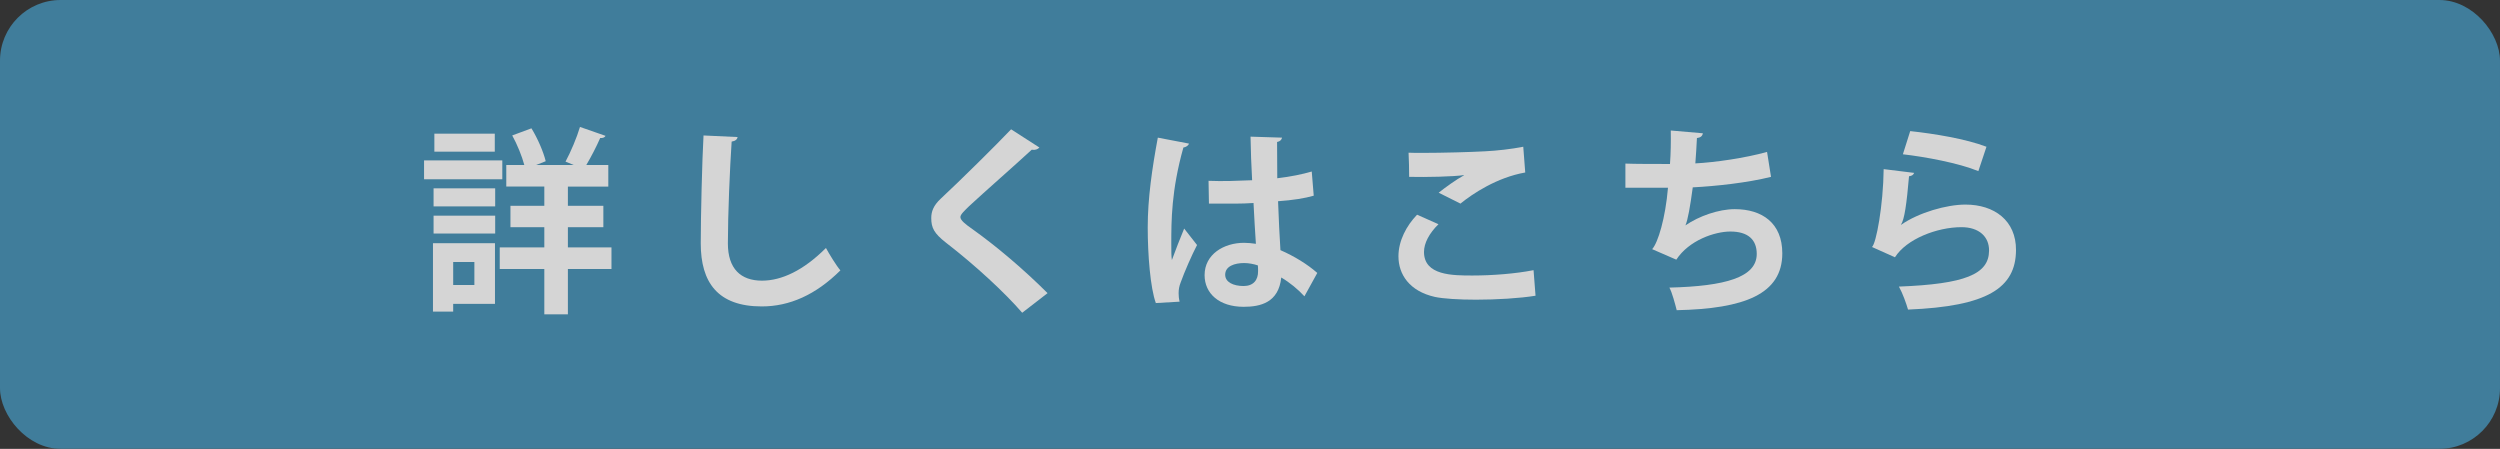 <?xml version="1.0" encoding="UTF-8"?><svg id="_レイヤー_1" xmlns="http://www.w3.org/2000/svg" viewBox="0 0 295.385 53.032"><rect x="0" y="0" width="295.385" height="53.032" fill="#333333" stroke="none"/><defs><style>.cls-1{fill:#fff;}.cls-2{fill:#4390b6;}.cls-3{opacity:.79;}</style></defs><g class="cls-3"><rect class="cls-2" width="295.385" height="53.032" rx="7.166" ry="7.166"/><g><path class="cls-1" d="M59.35,18.953v2.224h-9.246v-2.224h9.246Zm-.866,9.784v7.163h-4.939v.913h-2.388v-8.076h7.327Zm-7.256-4.354v-2.13h7.28v2.13h-7.28Zm0,3.207v-2.106h7.28v2.106h-7.28Zm7.233-11.797v2.13h-7.139v-2.13h7.139Zm-2.411,15.167h-2.504v2.716h2.504v-2.716Zm16.198-1.731v2.551h-5.149v5.36h-2.786v-5.36h-5.267v-2.551h5.267v-2.388h-4.002v-2.528h4.002v-2.271h-4.494v-2.551h2.13c-.281-1.054-.843-2.435-1.428-3.488l2.271-.843c.749,1.218,1.428,2.81,1.686,3.886l-1.124,.445h4.424l-.959-.398c.608-1.123,1.334-2.832,1.708-4.096l3.02,1.053c-.094,.188-.328,.281-.632,.258-.421,.96-1.053,2.2-1.639,3.184h2.598v2.551h-4.775v2.271h4.19v2.528h-4.19v2.388h5.149Z"/><path class="cls-1" d="M87.149,16.192c-.047,.281-.257,.468-.702,.538-.21,3.113-.445,8.591-.445,12.031,0,2.996,1.521,4.4,4.026,4.4,2.317,0,4.892-1.193,7.56-3.861,.352,.655,1.264,2.153,1.709,2.645-2.926,2.902-6.016,4.26-9.292,4.26-5.196,0-7.209-2.832-7.209-7.443,0-3.136,.164-9.924,.328-12.757l4.026,.188Z"/><path class="cls-1" d="M120.776,36.953c-2.013-2.34-5.524-5.594-9.012-8.286-1.404-1.1-1.732-1.755-1.732-2.902,0-.772,.258-1.475,1.101-2.271,2.341-2.177,6.53-6.319,8.333-8.216l3.347,2.153c-.21,.211-.491,.328-.912,.258-2.154,1.989-5.454,4.869-7.374,6.647-.515,.516-1.053,.983-1.053,1.311,0,.375,.585,.843,1.428,1.429,2.855,2.036,6.109,4.798,8.871,7.56l-2.996,2.317Z"/><path class="cls-1" d="M136.567,35.807c-.655-1.803-.959-5.734-.959-8.941,0-3.418,.515-6.952,1.193-10.604l3.675,.702c-.047,.234-.351,.421-.655,.468-1.428,5.08-1.428,8.685-1.428,11.376,0,.796,0,1.521,.07,1.92,.327-.913,1.076-2.833,1.451-3.722l1.521,1.942c-.608,1.171-1.475,3.137-1.942,4.447-.164,.422-.234,.796-.234,1.24,0,.305,.023,.633,.117,1.007l-2.81,.164Zm6.227-14.442c1.709,.07,3.441,0,5.149-.07-.094-1.825-.164-3.417-.188-5.149l3.723,.117c-.047,.234-.211,.444-.586,.515l.023,4.284c1.592-.188,2.949-.469,4.073-.796l.234,2.855c-1.03,.304-2.505,.538-4.214,.655,.07,2.106,.188,4.26,.281,5.781,1.615,.702,3.184,1.662,4.354,2.692l-1.521,2.762c-.749-.819-1.709-1.615-2.738-2.224-.305,2.973-2.458,3.464-4.447,3.464-2.88,0-4.611-1.568-4.611-3.745,0-2.457,2.271-3.815,4.658-3.815,.444,0,.912,.047,1.404,.117-.094-1.24-.188-3.113-.281-4.821-.679,.047-1.498,.07-2.013,.07h-3.254l-.047-2.692Zm5.828,9.995c-.468-.164-1.1-.281-1.615-.281-1.146,0-2.247,.375-2.247,1.381,0,.89,.983,1.335,2.178,1.335,1.146,0,1.731-.702,1.708-1.779,0-.164,0-.444-.023-.655Z"/><path class="cls-1" d="M181.43,34.941c-1.873,.305-4.588,.468-7.022,.468-2.036,0-3.886-.116-4.869-.327-3.02-.679-4.307-2.669-4.307-4.799,0-1.825,.937-3.604,2.2-4.915l2.528,1.123c-1.077,1.054-1.709,2.224-1.709,3.277,0,2.785,3.371,2.785,5.734,2.785,2.317,0,5.08-.21,7.21-.632l.234,3.02Zm-11.446-12.172c.796-.632,2.06-1.545,2.996-2.06v-.023c-1.194,.188-4.518,.258-6.484,.211,0-.702-.023-2.2-.069-2.855,.421,.023,.982,.023,1.614,.023,2.364,0,5.782-.094,7.42-.188,1.405-.07,3.113-.258,4.518-.538l.234,3.042c-3.347,.586-6.25,2.528-7.654,3.676l-2.574-1.288Z"/><path class="cls-1" d="M209.252,20.897c-2.809,.702-6.53,1.1-9.246,1.24-.304,2.271-.585,3.862-.866,4.494,1.592-1.1,3.933-1.919,5.829-1.919,3.229,0,5.617,1.639,5.617,5.22,0,4.821-4.471,6.554-12.476,6.718-.188-.726-.539-2.083-.866-2.669,6.624-.163,10.322-1.217,10.322-3.979,0-1.686-1.03-2.646-3.113-2.646-1.849,0-4.892,1.03-6.39,3.324l-2.855-1.241c.702-.772,1.568-3.675,1.872-7.256h-5.032v-2.855c1.076,.047,3.581,.047,5.267,.047,.094-1.218,.117-2.646,.094-3.956l3.792,.328c-.07,.397-.352,.515-.702,.562-.047,1.007-.117,2.083-.188,2.996,2.294-.117,5.898-.632,8.473-1.357l.469,2.949Z"/><path class="cls-1" d="M226.167,20.428c-.117,.258-.281,.352-.608,.398-.281,3.254-.539,5.126-.96,5.734h.023c2.083-1.451,5.384-2.388,7.607-2.388,3.417,0,5.992,1.896,5.969,5.384-.023,4.471-3.395,6.647-12.757,7.022-.211-.726-.632-1.92-1.077-2.716,7.795-.304,10.627-1.451,10.65-4.236,.023-1.662-1.193-2.785-3.254-2.785-2.902,0-6.507,1.404-7.864,3.558l-2.716-1.217c.492-.375,1.335-4.916,1.382-9.199l3.604,.444Zm-.469-4.938c2.833,.305,6.555,.913,9.012,1.85l-.959,2.879c-2.341-.96-6.273-1.686-8.918-1.99l.865-2.738Z"/></g></g></svg>